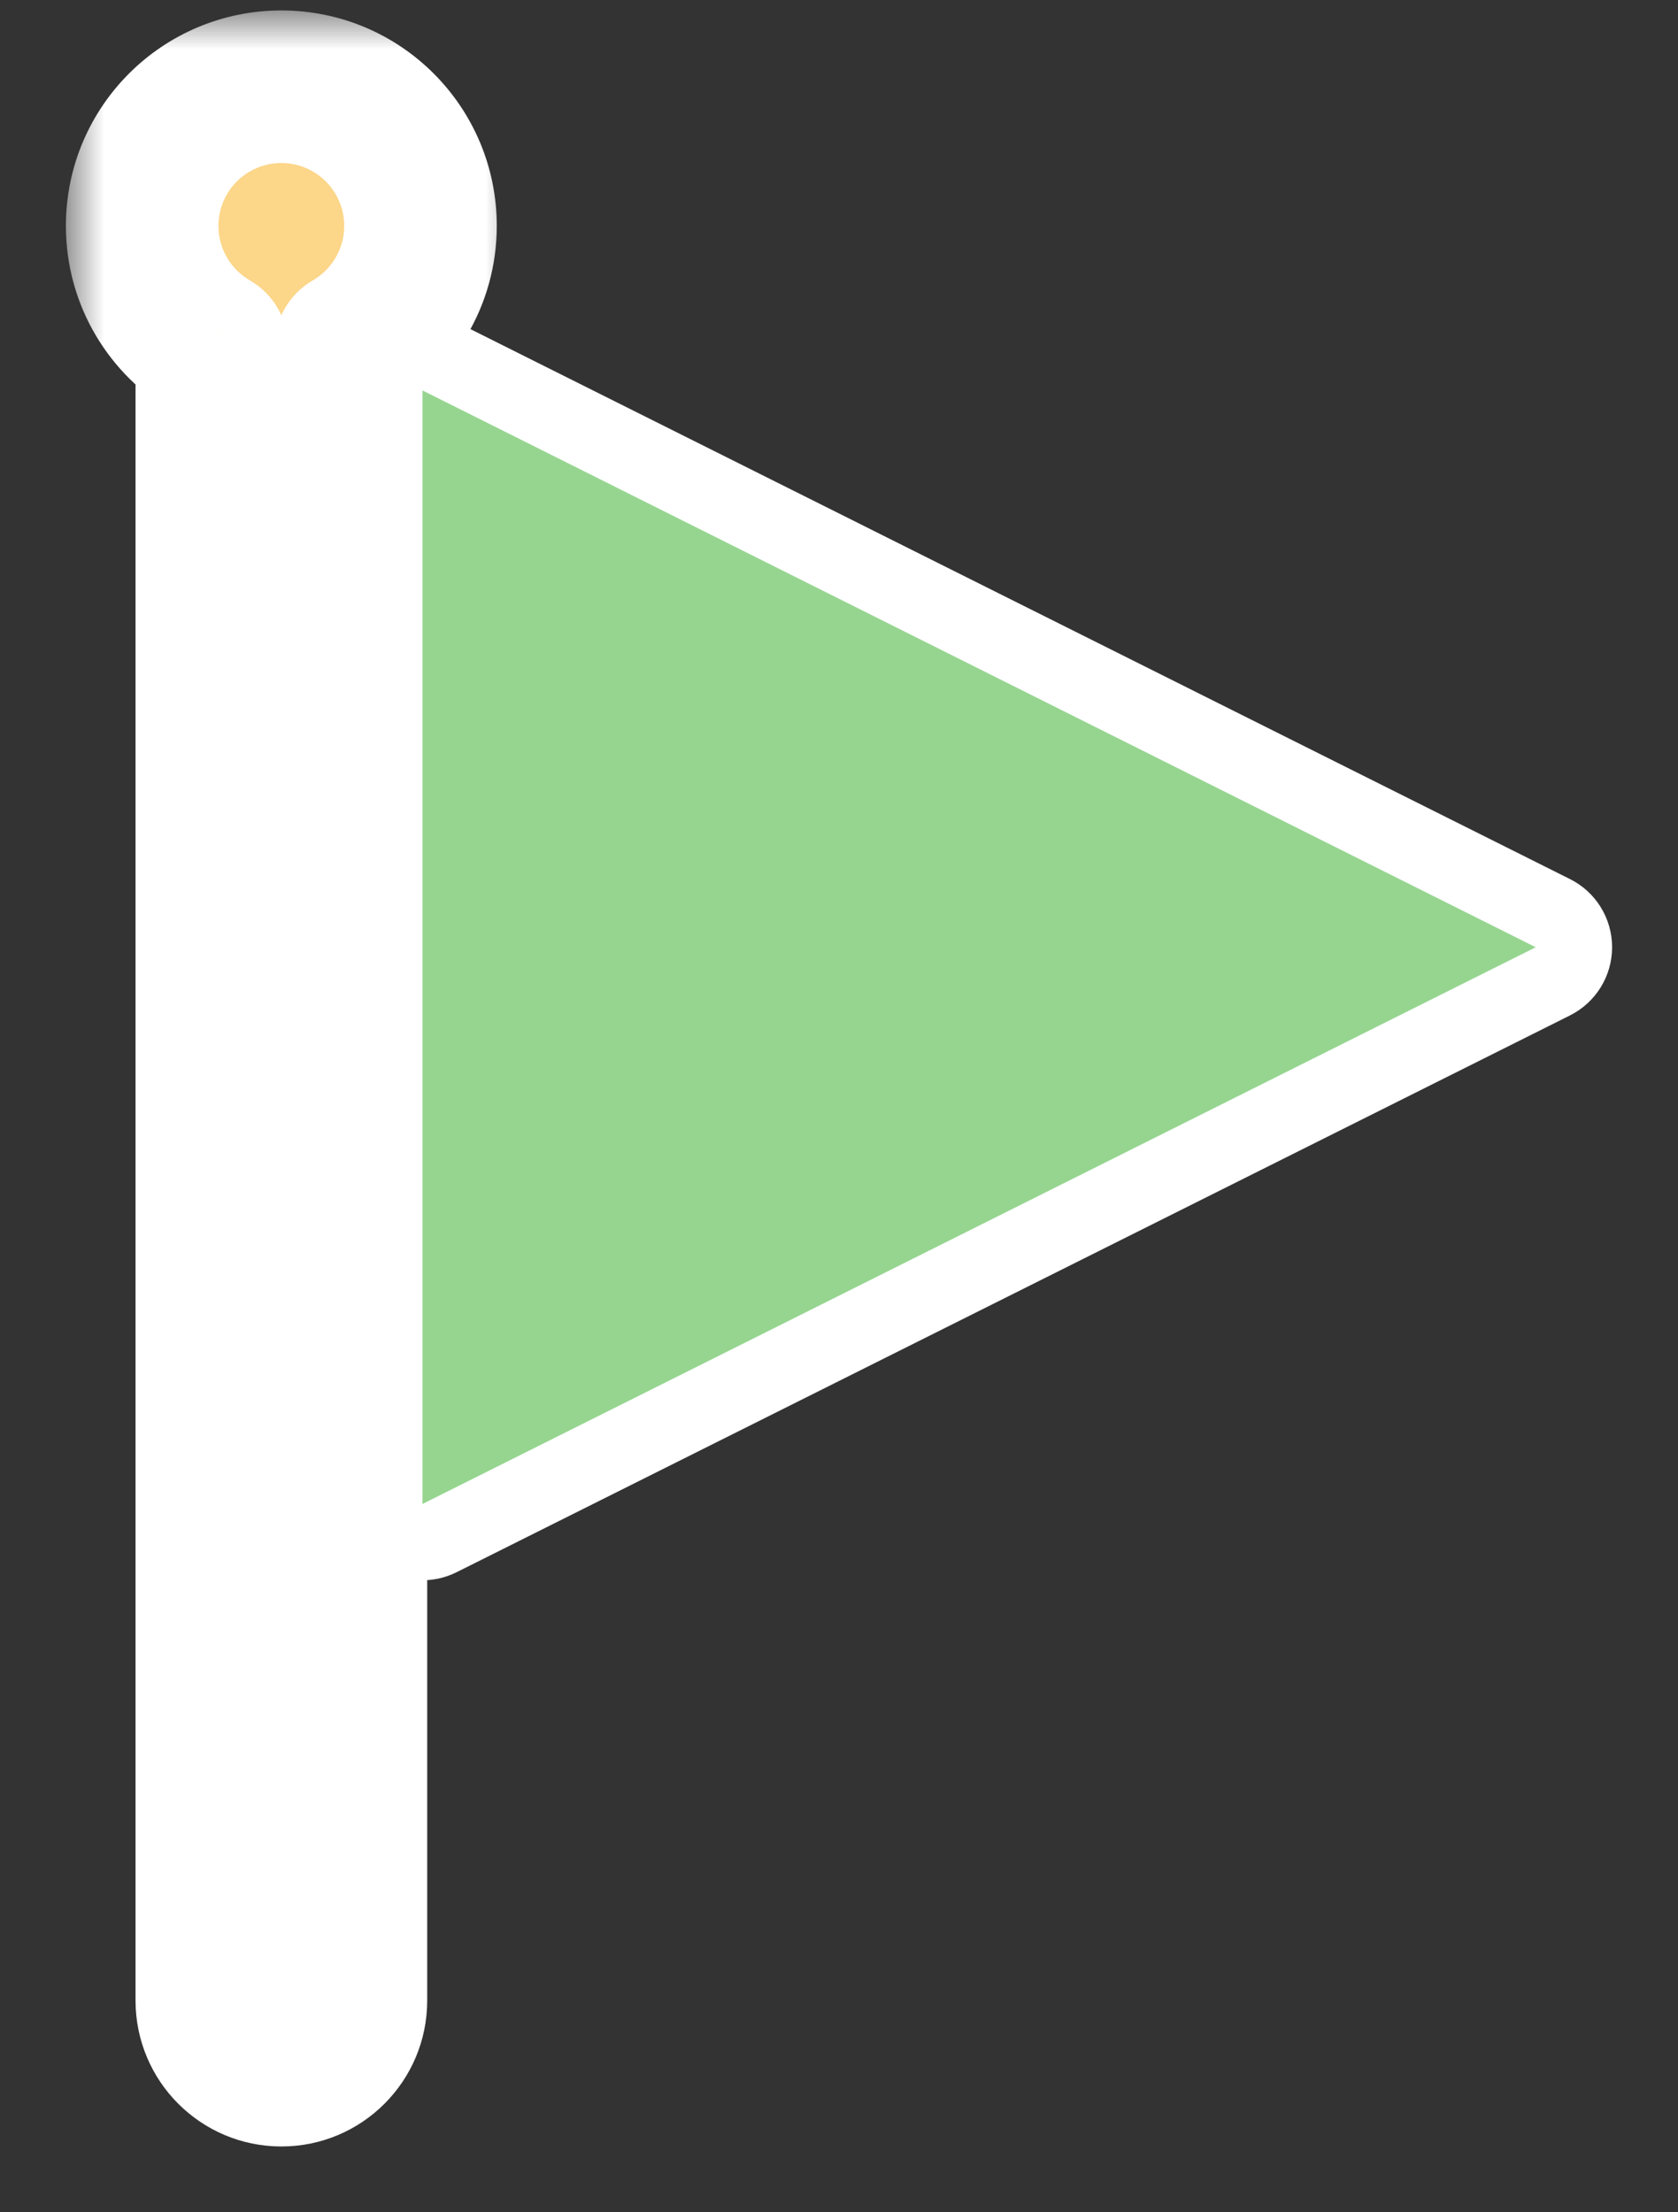 <svg width="22" height="29" viewBox="0 0 22 29" fill="none" xmlns="http://www.w3.org/2000/svg">
<rect x="0" y="0" width="22" height="29" fill="#333333" stroke="none"/>
<mask id="path-1-outside-1_3668_21122" maskUnits="userSpaceOnUse" x="0.864" y="0.137" width="6" height="29" fill="black">
<rect fill="white" x="0.864" y="0.137" width="6" height="29"/>
<path fill-rule="evenodd" clip-rule="evenodd" d="M4.601 4.542C5.146 4.226 5.513 3.637 5.513 2.961C5.513 1.954 4.697 1.137 3.689 1.137C2.681 1.137 1.864 1.954 1.864 2.961C1.864 3.637 2.231 4.226 2.777 4.542V26.224C2.777 26.728 3.185 27.137 3.689 27.137C4.193 27.137 4.601 26.728 4.601 26.224V4.542Z"/>
</mask>
<path fill-rule="evenodd" clip-rule="evenodd" d="M4.601 4.542C5.146 4.226 5.513 3.637 5.513 2.961C5.513 1.954 4.697 1.137 3.689 1.137C2.681 1.137 1.864 1.954 1.864 2.961C1.864 3.637 2.231 4.226 2.777 4.542V26.224C2.777 26.728 3.185 27.137 3.689 27.137C4.193 27.137 4.601 26.728 4.601 26.224V4.542Z" fill="#FCD689"/>
<path d="M4.601 4.542L4.1 3.676C3.791 3.855 3.601 4.185 3.601 4.542H4.601ZM2.777 4.542H3.777C3.777 4.185 3.586 3.855 3.277 3.676L2.777 4.542ZM4.513 2.961C4.513 3.265 4.349 3.532 4.1 3.676L5.102 5.407C5.943 4.92 6.513 4.008 6.513 2.961H4.513ZM3.689 2.137C4.144 2.137 4.513 2.506 4.513 2.961H6.513C6.513 1.401 5.249 0.137 3.689 0.137V2.137ZM2.864 2.961C2.864 2.506 3.233 2.137 3.689 2.137V0.137C2.129 0.137 0.864 1.401 0.864 2.961H2.864ZM3.277 3.676C3.028 3.532 2.864 3.265 2.864 2.961H0.864C0.864 4.008 1.434 4.92 2.276 5.407L3.277 3.676ZM3.777 26.224V4.542H1.777V26.224H3.777ZM3.689 26.137C3.737 26.137 3.777 26.176 3.777 26.224H1.777C1.777 27.281 2.633 28.137 3.689 28.137V26.137ZM3.601 26.224C3.601 26.176 3.64 26.137 3.689 26.137V28.137C4.745 28.137 5.601 27.281 5.601 26.224H3.601ZM3.601 4.542V26.224H5.601V4.542H3.601Z" fill="white" mask="url(#path-1-outside-1_3668_21122)"/>
<path d="M20.359 12.864C20.529 12.779 20.636 12.606 20.636 12.417C20.636 12.227 20.529 12.054 20.359 11.97L5.763 4.671C5.608 4.594 5.424 4.602 5.276 4.693C5.129 4.784 5.039 4.945 5.039 5.118L5.039 19.715C5.039 19.888 5.129 20.049 5.276 20.14C5.424 20.231 5.608 20.24 5.763 20.162L20.359 12.864Z" fill="#96D590" stroke="white" stroke-linejoin="round"/>
</svg>
